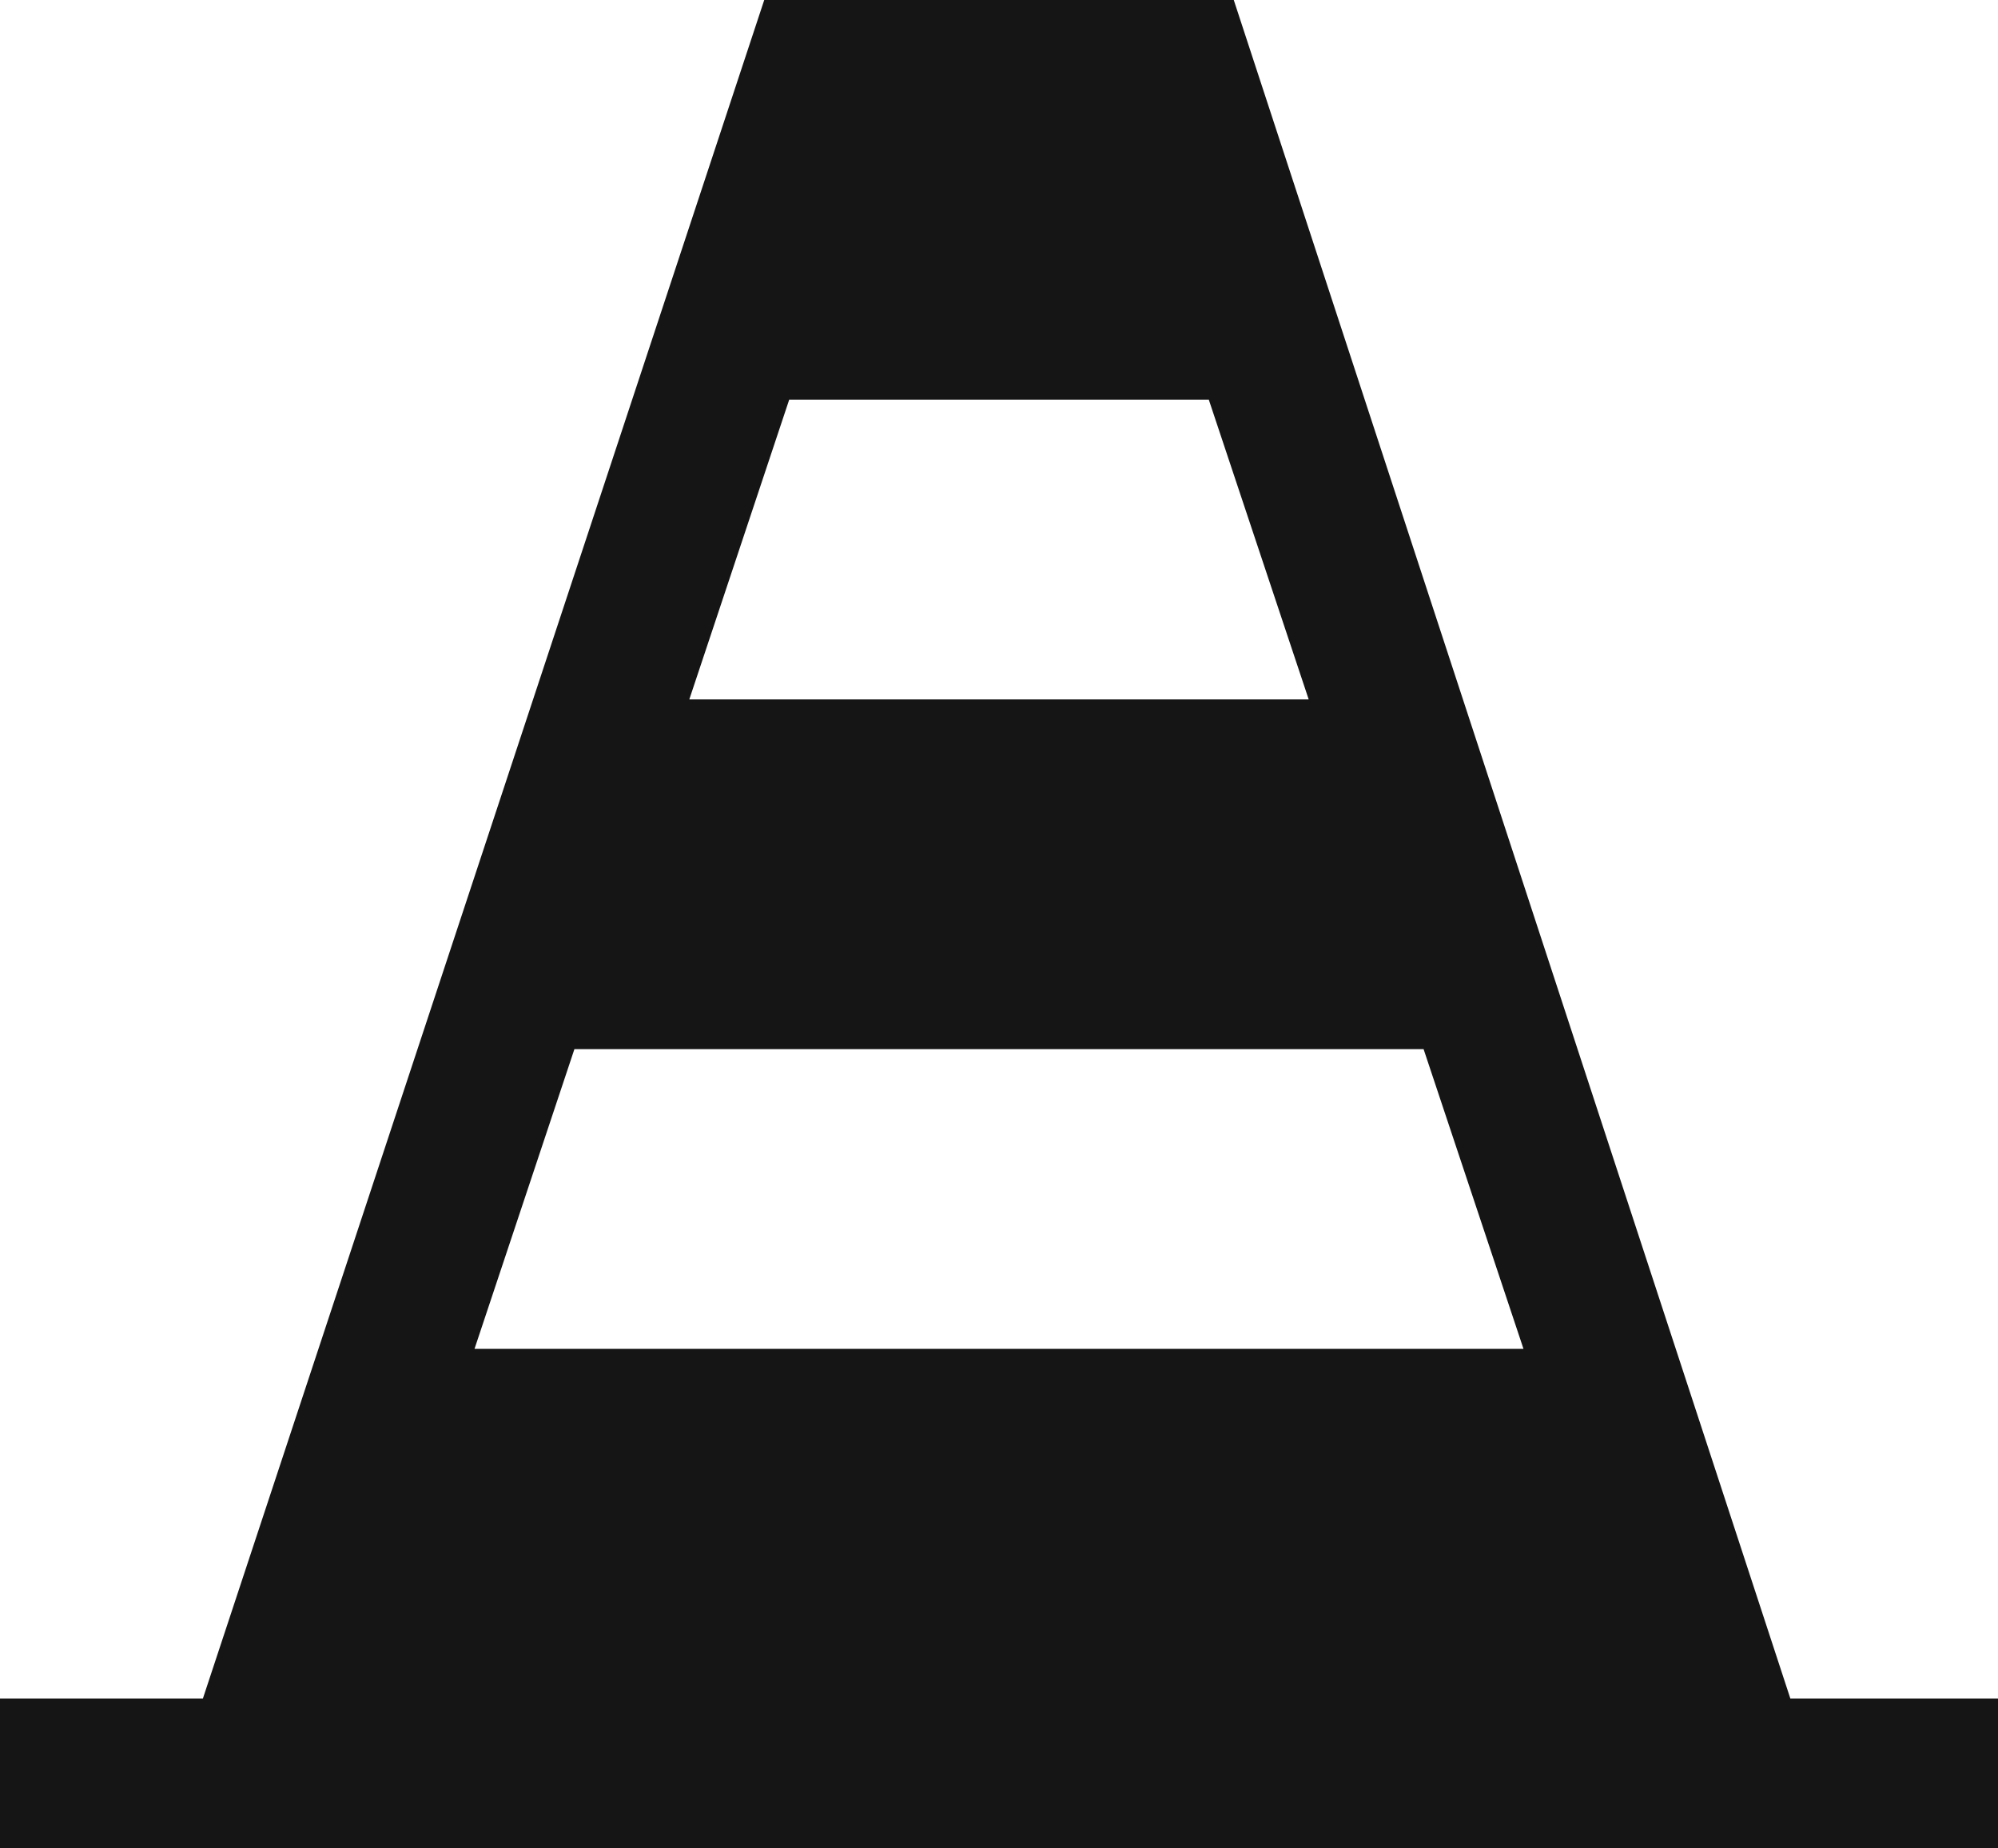 <?xml version="1.0" encoding="UTF-8"?> <svg xmlns="http://www.w3.org/2000/svg" id="Layer_1" version="1.1" viewBox="0 0 40 37"><defs><style> .st0 { fill: #151515; fill-rule: evenodd; } </style></defs><path class="st0" d="M3.5,35.7h32.9L24.7,0h-9.4L3.5,35.7ZM26.2,14h-12.4l2-6h8.4l2,6h0ZM30.5,27H9.5l2-6h17l2,6Z"></path><path class="st0" d="M0,34h40v3H0v-3Z"></path></svg> 